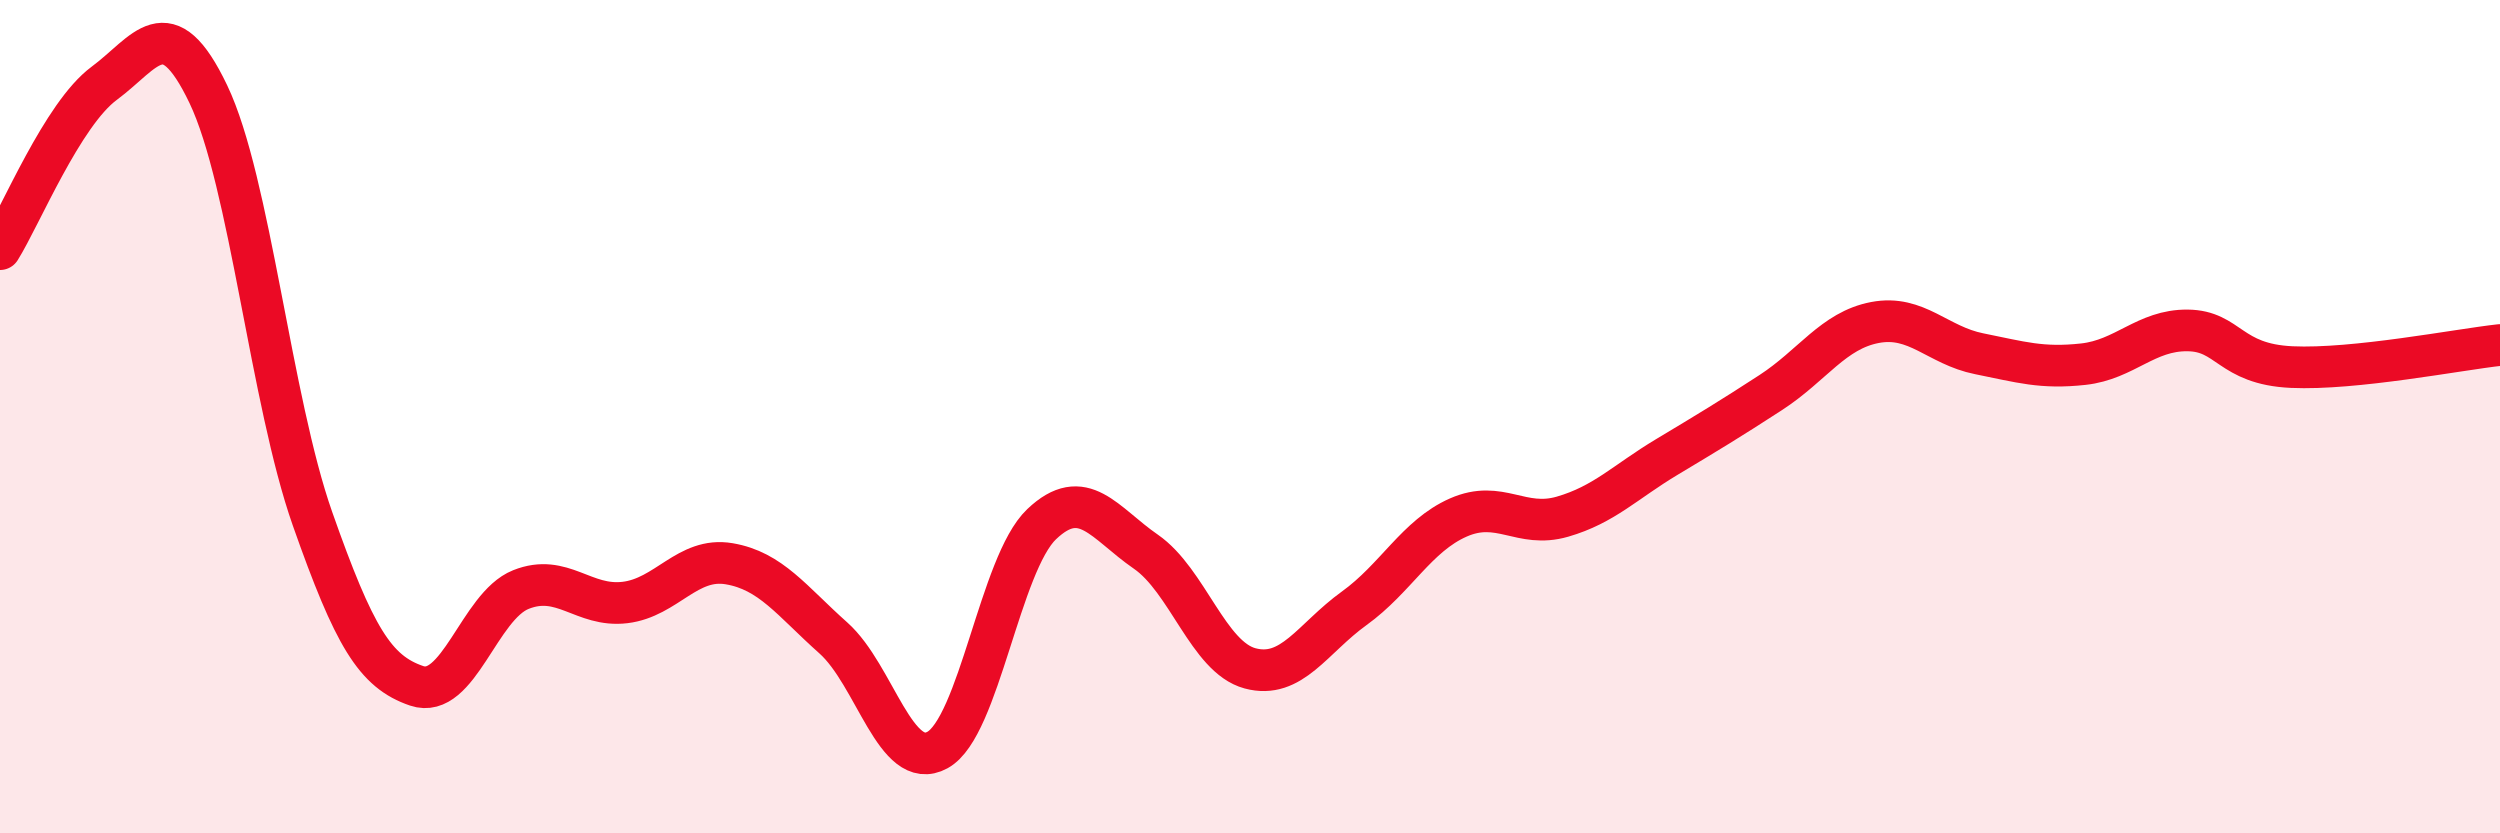 
    <svg width="60" height="20" viewBox="0 0 60 20" xmlns="http://www.w3.org/2000/svg">
      <path
        d="M 0,5.98 C 0.5,5.18 1.5,2.74 2.5,2 C 3.5,1.26 4,0.17 5,2.26 C 6,4.35 6.5,9.61 7.5,12.45 C 8.5,15.29 9,16.12 10,16.46 C 11,16.8 11.5,14.55 12.5,14.15 C 13.5,13.75 14,14.58 15,14.46 C 16,14.34 16.5,13.36 17.5,13.53 C 18.5,13.7 19,14.42 20,15.31 C 21,16.2 21.5,18.55 22.5,18 C 23.5,17.45 24,13.53 25,12.58 C 26,11.63 26.5,12.55 27.5,13.24 C 28.5,13.93 29,15.77 30,16.04 C 31,16.31 31.5,15.32 32.5,14.6 C 33.5,13.88 34,12.86 35,12.42 C 36,11.98 36.5,12.69 37.5,12.4 C 38.5,12.11 39,11.57 40,10.97 C 41,10.37 41.5,10.07 42.5,9.42 C 43.5,8.77 44,7.93 45,7.74 C 46,7.55 46.5,8.29 47.5,8.49 C 48.5,8.69 49,8.85 50,8.74 C 51,8.63 51.5,7.92 52.5,7.93 C 53.5,7.94 53.5,8.74 55,8.81 C 56.5,8.88 59,8.39 60,8.28L60 20L0 20Z"
        fill="#EB0A25"
        opacity="0.1"
        stroke-linecap="round"
        stroke-linejoin="round"
      />
      <path
        d="M 0,5.98 C 0.5,5.18 1.5,2.74 2.5,2 C 3.5,1.26 4,0.17 5,2.26 C 6,4.35 6.5,9.61 7.5,12.45 C 8.5,15.29 9,16.12 10,16.46 C 11,16.8 11.5,14.55 12.5,14.15 C 13.5,13.75 14,14.58 15,14.46 C 16,14.34 16.5,13.36 17.5,13.53 C 18.5,13.7 19,14.42 20,15.31 C 21,16.2 21.5,18.55 22.5,18 C 23.5,17.45 24,13.53 25,12.58 C 26,11.63 26.5,12.55 27.5,13.24 C 28.5,13.93 29,15.77 30,16.04 C 31,16.31 31.5,15.32 32.5,14.6 C 33.5,13.88 34,12.86 35,12.42 C 36,11.98 36.5,12.69 37.5,12.4 C 38.5,12.11 39,11.57 40,10.97 C 41,10.37 41.5,10.07 42.5,9.42 C 43.5,8.77 44,7.93 45,7.74 C 46,7.55 46.5,8.29 47.5,8.49 C 48.5,8.69 49,8.85 50,8.74 C 51,8.63 51.5,7.92 52.5,7.93 C 53.5,7.94 53.5,8.74 55,8.81 C 56.5,8.88 59,8.39 60,8.28"
        stroke="#EB0A25"
        stroke-width="1"
        fill="none"
        stroke-linecap="round"
        stroke-linejoin="round"
      />
    </svg>
  
